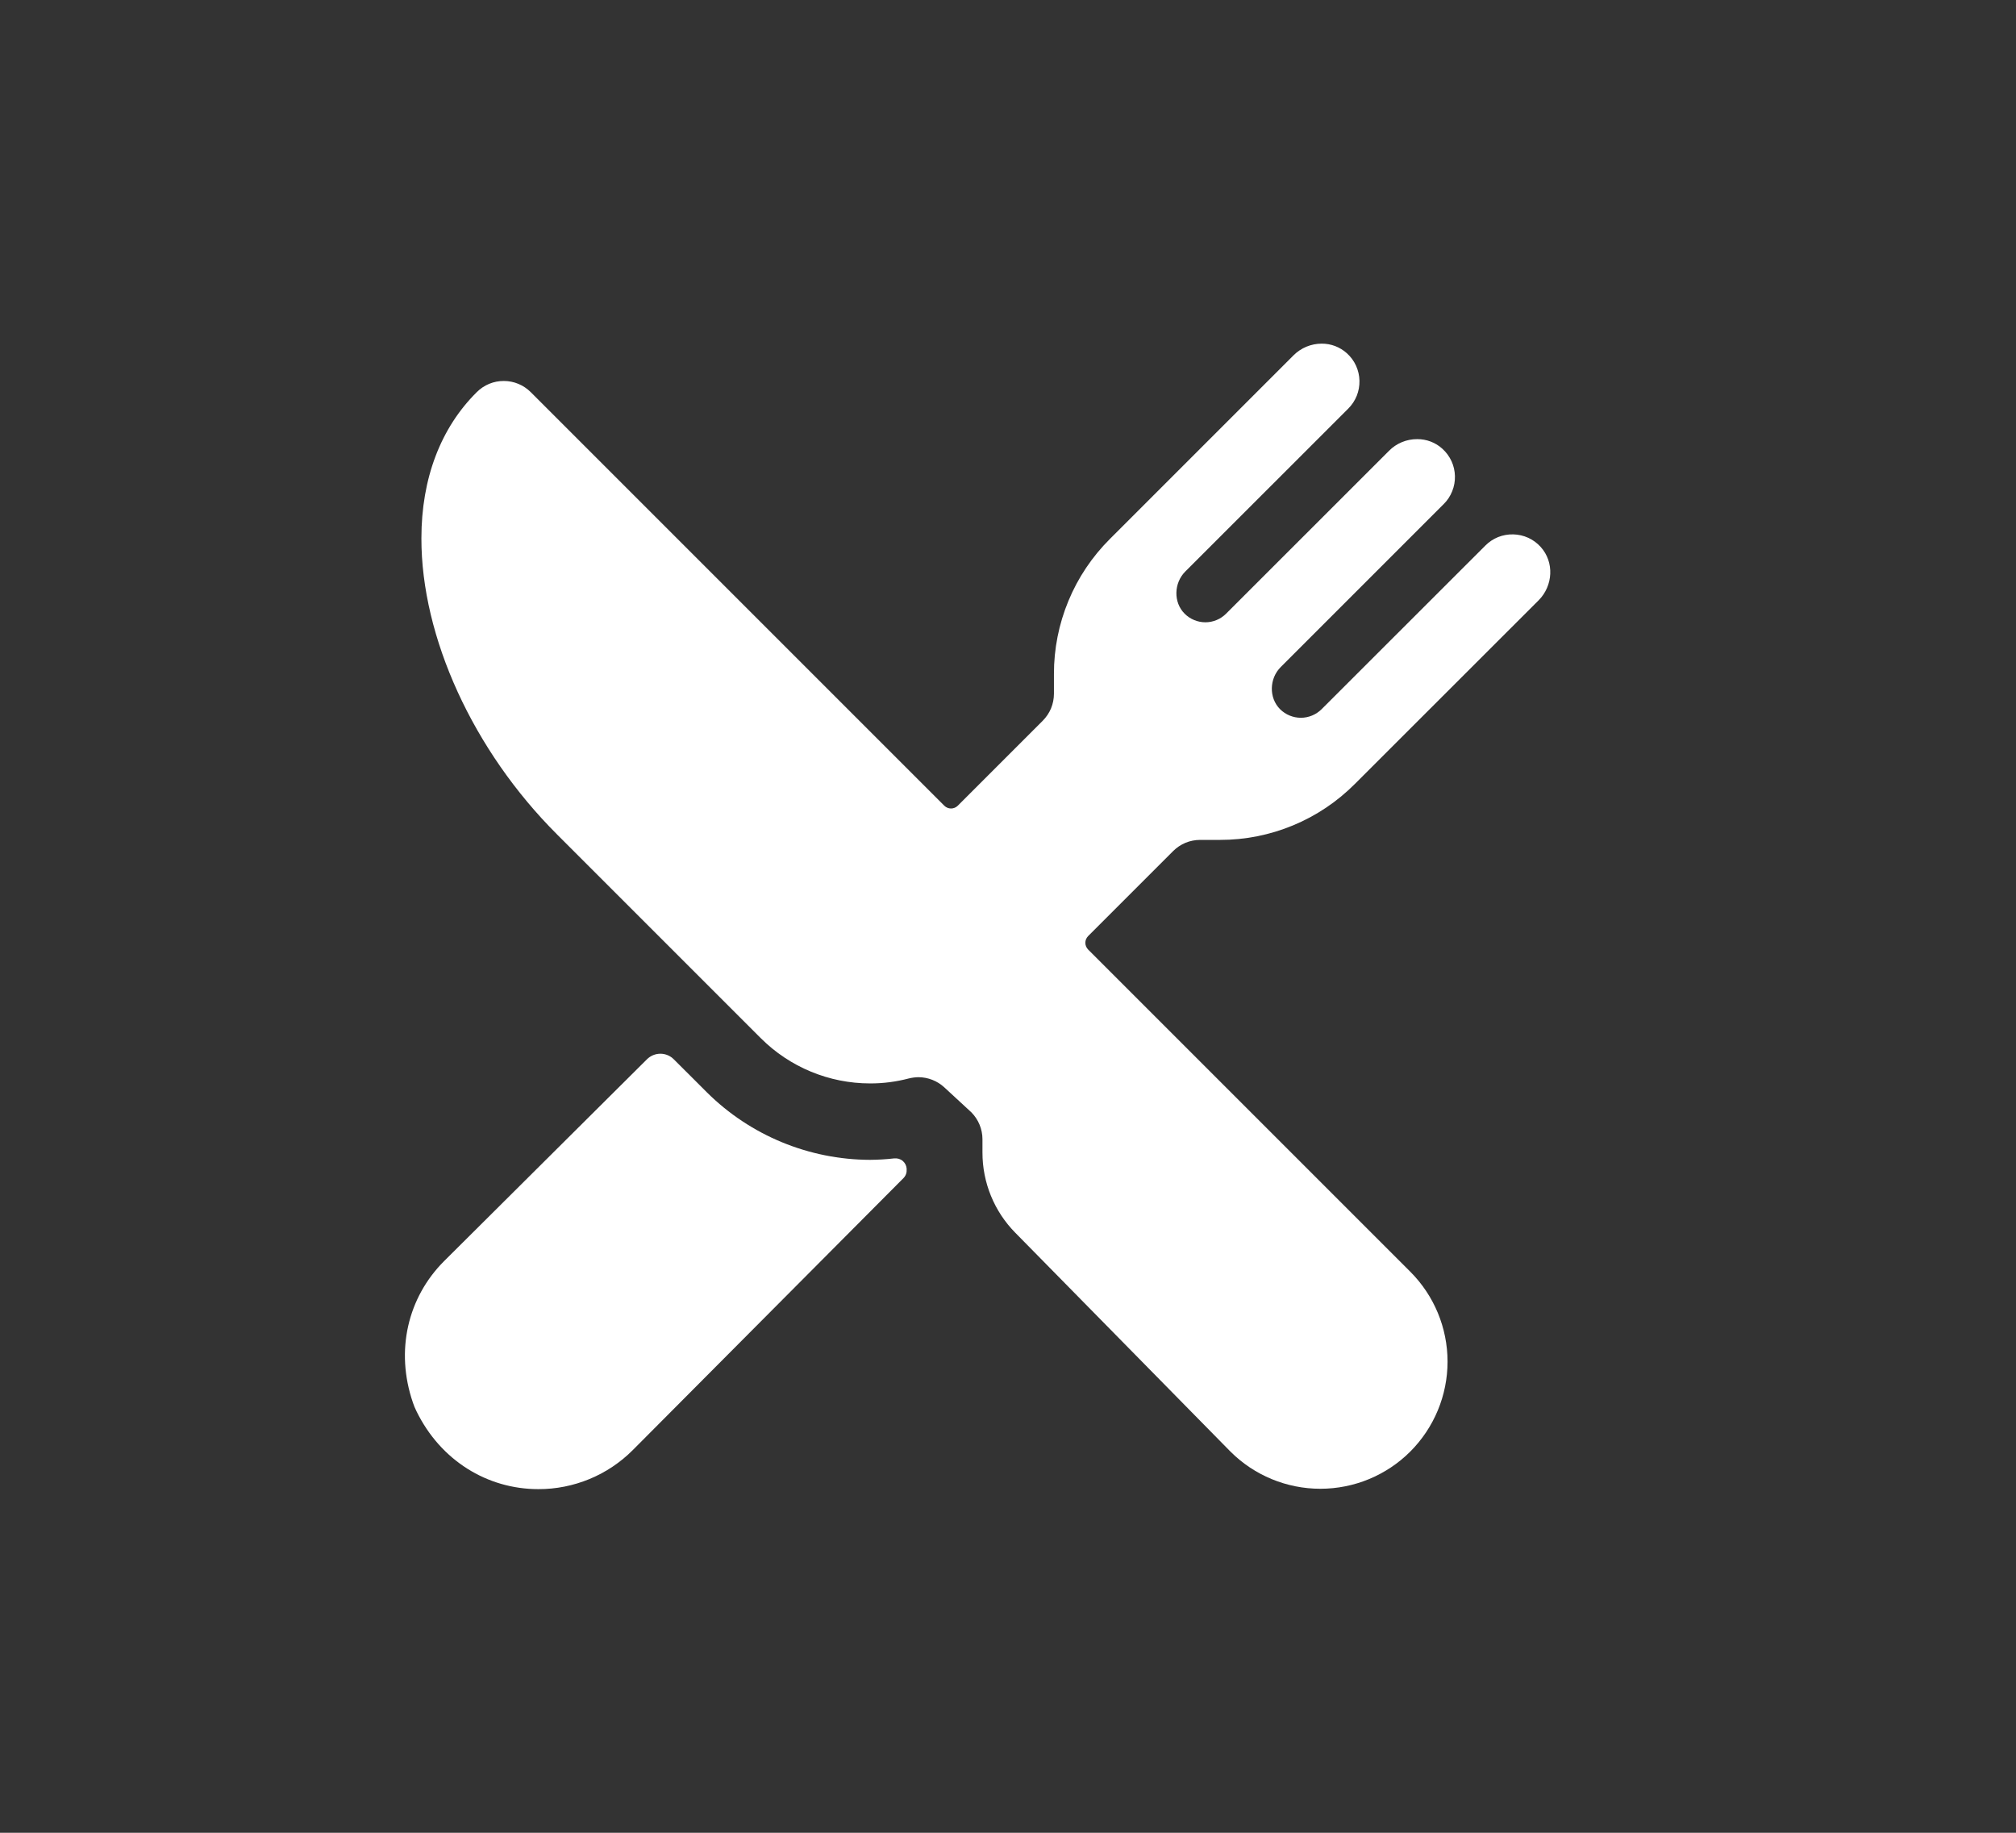 <svg width="33" height="30" viewBox="0 0 33 30" fill="none" xmlns="http://www.w3.org/2000/svg">
<rect x="0" y="0" width="33" height="30" fill="#333333" stroke="none"/>
<g clip-path="url(#clip0_194_941)">
<path d="M19.968 13.748C20.378 13.749 20.785 13.668 21.164 13.511C21.544 13.354 21.888 13.123 22.178 12.832L25.186 9.826C25.423 9.588 25.445 9.201 25.219 8.952C25.162 8.889 25.093 8.838 25.016 8.803C24.939 8.768 24.855 8.749 24.771 8.747C24.686 8.745 24.602 8.76 24.523 8.791C24.445 8.823 24.373 8.87 24.314 8.93L21.633 11.609C21.543 11.698 21.421 11.749 21.294 11.749C21.166 11.749 21.044 11.698 20.954 11.609C20.767 11.422 20.777 11.106 20.964 10.919L23.633 8.25C23.693 8.191 23.74 8.119 23.771 8.041C23.803 7.962 23.818 7.878 23.816 7.793C23.814 7.709 23.795 7.625 23.76 7.549C23.724 7.472 23.674 7.403 23.611 7.346C23.498 7.243 23.351 7.187 23.198 7.188C23.112 7.188 23.027 7.204 22.948 7.237C22.869 7.27 22.797 7.318 22.737 7.379L20.07 10.045C19.98 10.135 19.858 10.186 19.731 10.186C19.604 10.186 19.481 10.135 19.391 10.045C19.205 9.859 19.215 9.543 19.401 9.356L22.07 6.688C22.13 6.628 22.177 6.557 22.209 6.478C22.24 6.4 22.255 6.315 22.253 6.231C22.251 6.146 22.232 6.063 22.197 5.986C22.162 5.909 22.111 5.84 22.048 5.783C21.935 5.681 21.788 5.624 21.635 5.625C21.462 5.625 21.296 5.694 21.174 5.816L18.168 8.822C17.877 9.112 17.646 9.456 17.489 9.836C17.332 10.215 17.251 10.622 17.252 11.033V11.354C17.252 11.437 17.236 11.518 17.205 11.594C17.173 11.67 17.127 11.739 17.069 11.797L15.678 13.188C15.664 13.203 15.646 13.214 15.627 13.222C15.608 13.23 15.588 13.234 15.568 13.234C15.547 13.234 15.527 13.23 15.508 13.222C15.489 13.214 15.472 13.203 15.457 13.188L8.688 6.419C8.571 6.302 8.413 6.236 8.248 6.236C8.082 6.235 7.924 6.3 7.806 6.417C7.214 7.003 6.898 7.831 6.898 8.81C6.895 10.427 7.745 12.287 9.117 13.657L12.455 16.995C12.929 17.468 13.572 17.734 14.242 17.734C14.456 17.735 14.669 17.707 14.875 17.653C14.927 17.64 14.981 17.633 15.034 17.632C15.191 17.633 15.342 17.692 15.457 17.798L15.902 18.209C16.017 18.327 16.082 18.484 16.082 18.648V18.864C16.081 19.356 16.274 19.829 16.62 20.179L20.137 23.756L20.141 23.76C20.531 24.15 21.061 24.369 21.613 24.369C22.165 24.369 22.695 24.15 23.085 23.76C23.475 23.369 23.695 22.84 23.695 22.288C23.695 21.735 23.475 21.206 23.085 20.816L17.812 15.543C17.798 15.528 17.786 15.511 17.778 15.492C17.77 15.473 17.766 15.453 17.766 15.432C17.766 15.412 17.77 15.392 17.778 15.373C17.786 15.354 17.798 15.336 17.812 15.322L19.203 13.931C19.261 13.873 19.33 13.827 19.406 13.795C19.482 13.764 19.563 13.748 19.645 13.748H19.968Z" fill="white"/>
<path d="M14.242 18.985C13.242 18.982 12.282 18.586 11.572 17.881L11.03 17.34C10.972 17.281 10.893 17.248 10.81 17.248C10.727 17.248 10.648 17.281 10.589 17.34L7.269 20.643C6.677 21.235 6.466 22.106 6.759 22.959C6.775 23.007 6.794 23.054 6.817 23.099C7.211 23.906 7.976 24.375 8.812 24.375C9.1 24.376 9.385 24.319 9.651 24.209C9.917 24.099 10.158 23.937 10.361 23.733L14.789 19.284C14.808 19.265 14.822 19.242 14.831 19.217C14.84 19.192 14.843 19.165 14.841 19.138V19.128C14.839 19.104 14.832 19.08 14.821 19.058C14.81 19.037 14.794 19.017 14.776 19.002C14.757 18.986 14.735 18.975 14.712 18.968C14.688 18.961 14.664 18.959 14.639 18.961C14.508 18.976 14.375 18.984 14.242 18.985Z" fill="white"/>
</g>
<defs>
<clipPath id="clip0_194_941">
<rect width="20" height="20" fill="white" transform="translate(6 5)"/>
</clipPath>
</defs>
</svg>
